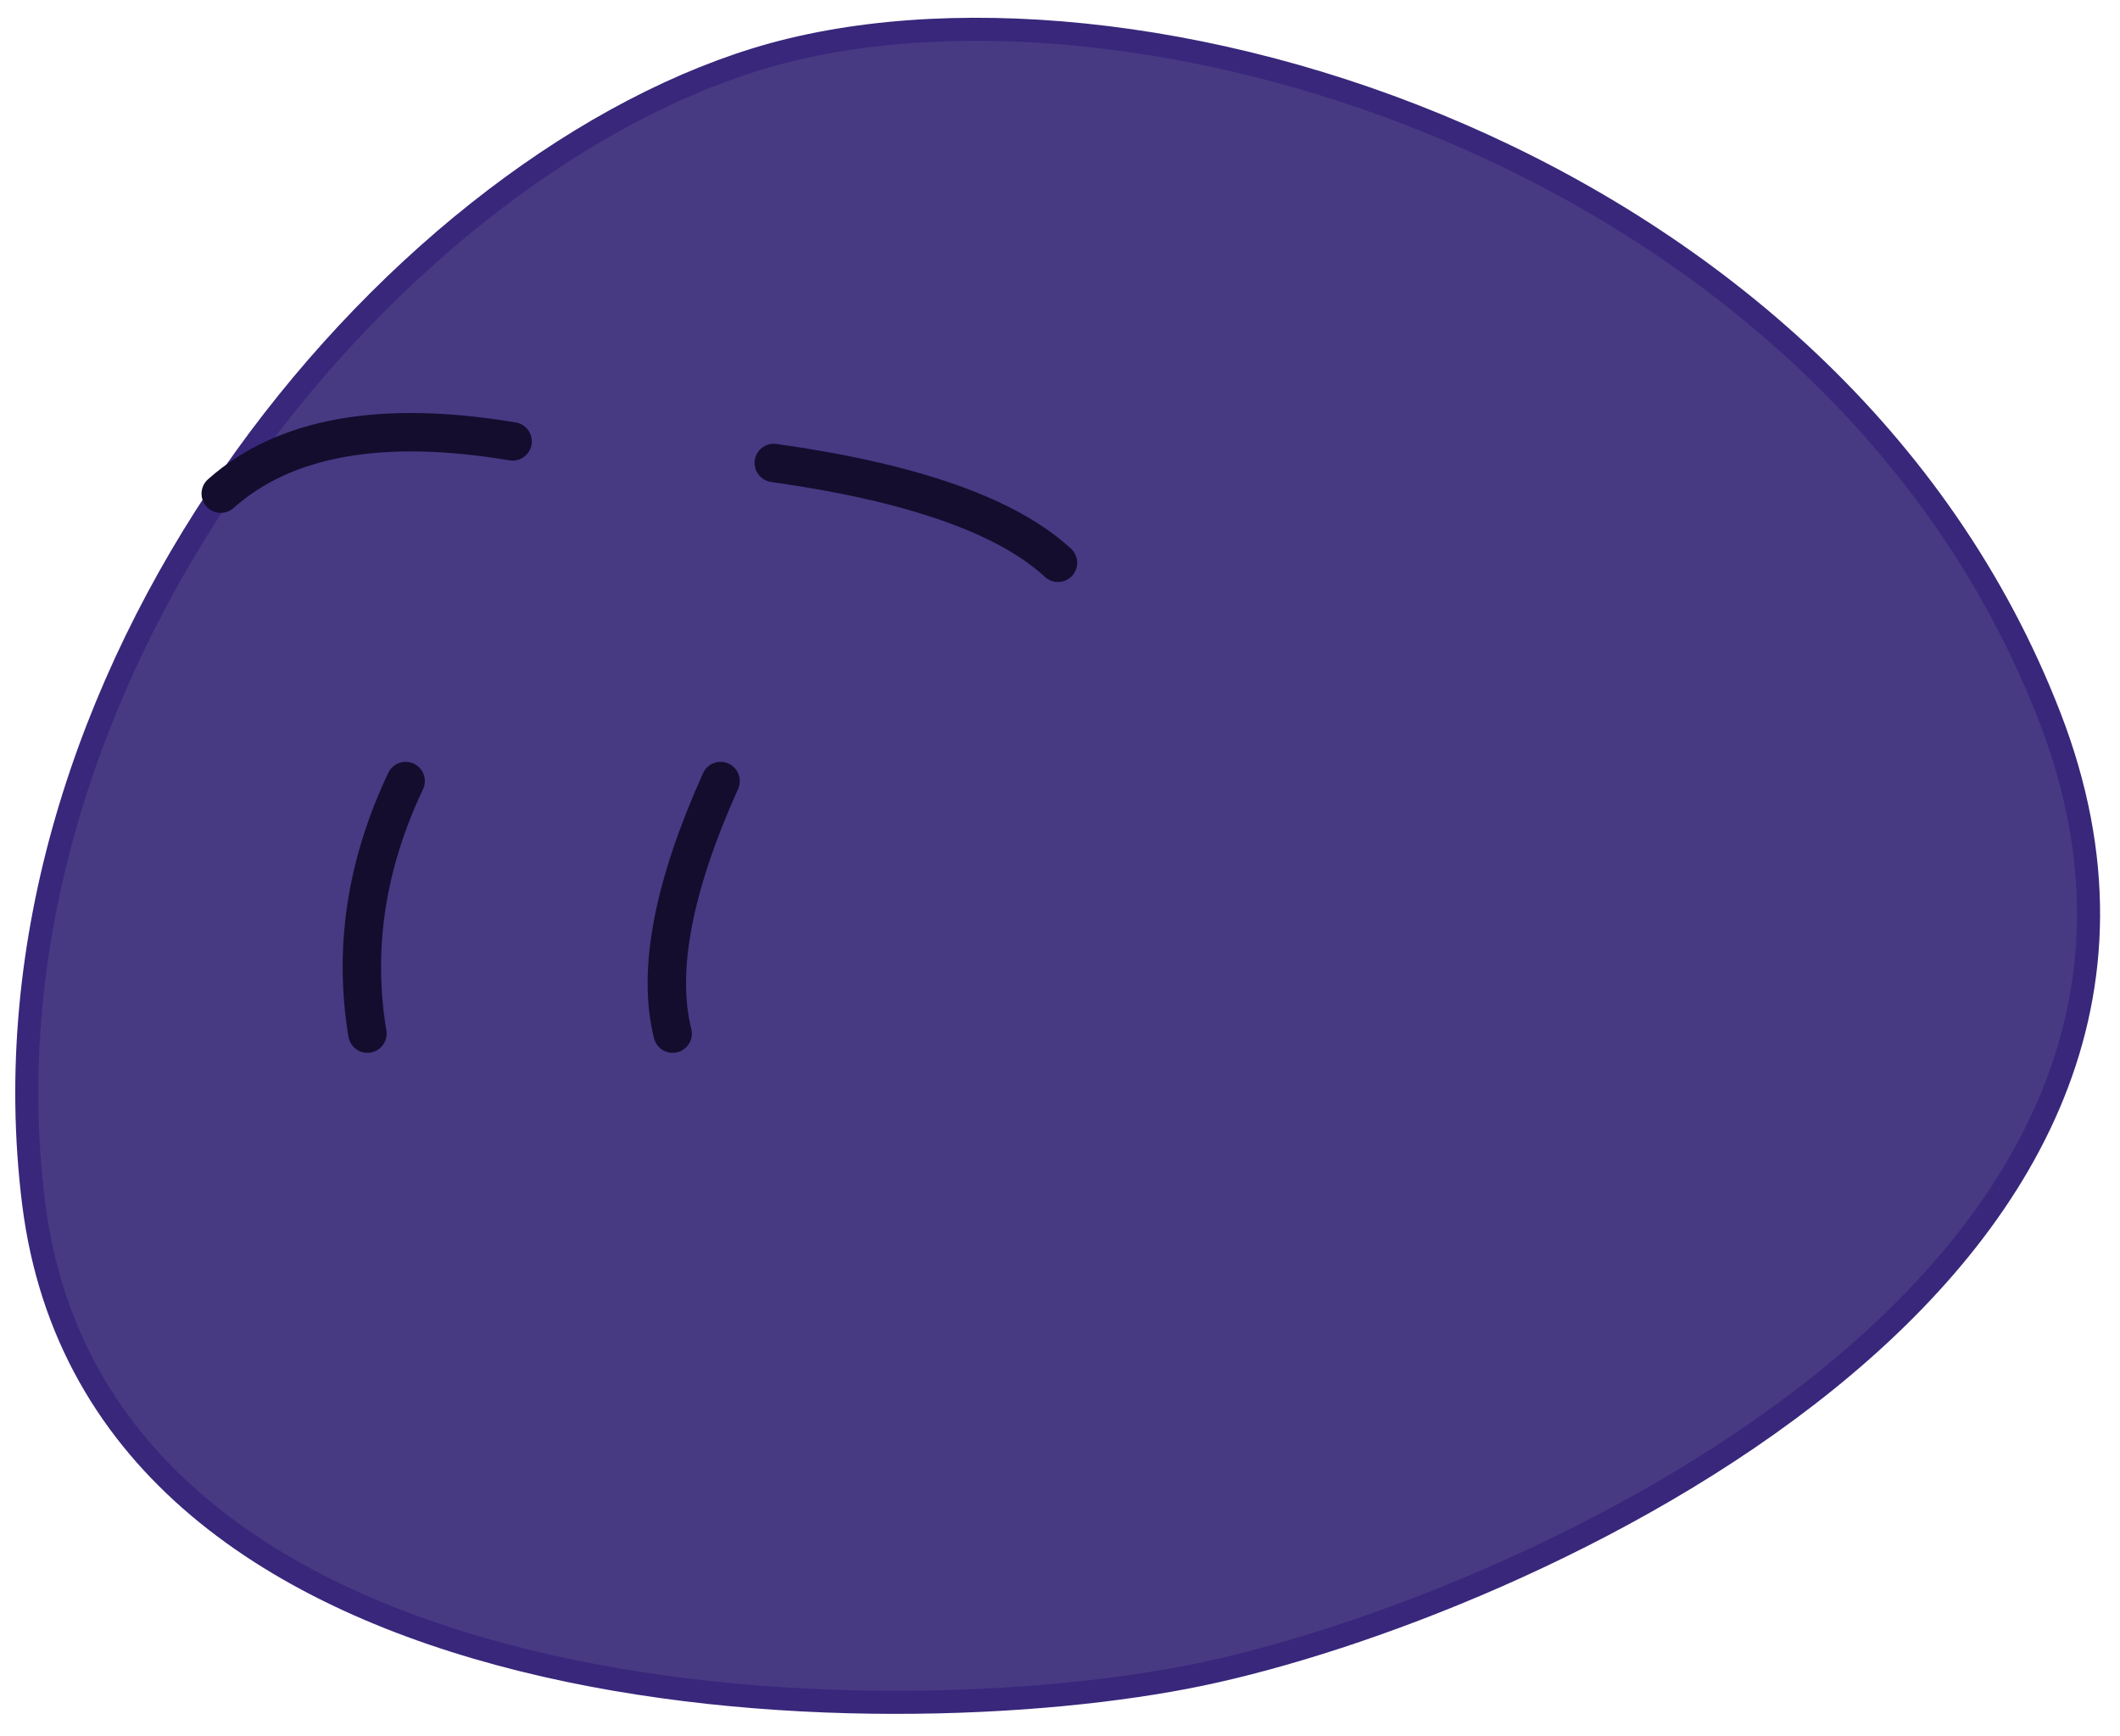 <?xml version="1.0" encoding="UTF-8"?>
<svg width="276px" height="226px" viewBox="0 0 276 226" version="1.1" xmlns="http://www.w3.org/2000/svg" xmlns:xlink="http://www.w3.org/1999/xlink">
    <title>编组 27</title>
    <g id="页面-1" stroke="none" stroke-width="1" fill="none" fill-rule="evenodd">
        <g id="画板备份-3" transform="translate(-1272, -3156)">
            <g id="编组-27" transform="translate(1274, 3157)">
                <path d="M94.613,7.423 C46.631,23.153 -6.526,89.851 3.151,157.911 C12.828,225.972 114.915,225.966 156.1,216.642 C197.285,207.317 293.999,162.559 264.492,90.088 C234.986,17.618 142.595,-8.307 94.613,7.423 Z" id="路径-110" stroke="#38277B" stroke-width="3" fill="#483983" transform="translate(136, 112) rotate(1) translate(-136, -112) "></path>
                <path d="M42.256,101.636 C43.233,113.633 47.276,123.953 54.385,132.597" id="路径-111" stroke="#140D2E" stroke-width="5" stroke-linecap="round" stroke-linejoin="round" transform="translate(48.321, 117.116) rotate(30) translate(-48.321, -117.116) "></path>
                <path d="M83.171,101.319 C84.696,116.36 88.376,126.891 94.21,132.911" id="路径-111备份" stroke="#140D2E" stroke-width="5" stroke-linecap="round" stroke-linejoin="round" transform="translate(88.691, 117.115) rotate(30) translate(-88.691, -117.115) "></path>
                <path d="M26.737,63.264 C35.034,55.869 47.7,53.601 64.737,56.46" id="路径-112" stroke="#140D2E" stroke-width="5" stroke-linecap="round" stroke-linejoin="round"></path>
                <path d="M98.737,59.264 C116.767,61.799 129.1,66.133 135.737,72.264" id="路径-112备份" stroke="#140D2E" stroke-width="5" stroke-linecap="round" stroke-linejoin="round"></path>
            </g>
        </g>
    </g>
</svg>